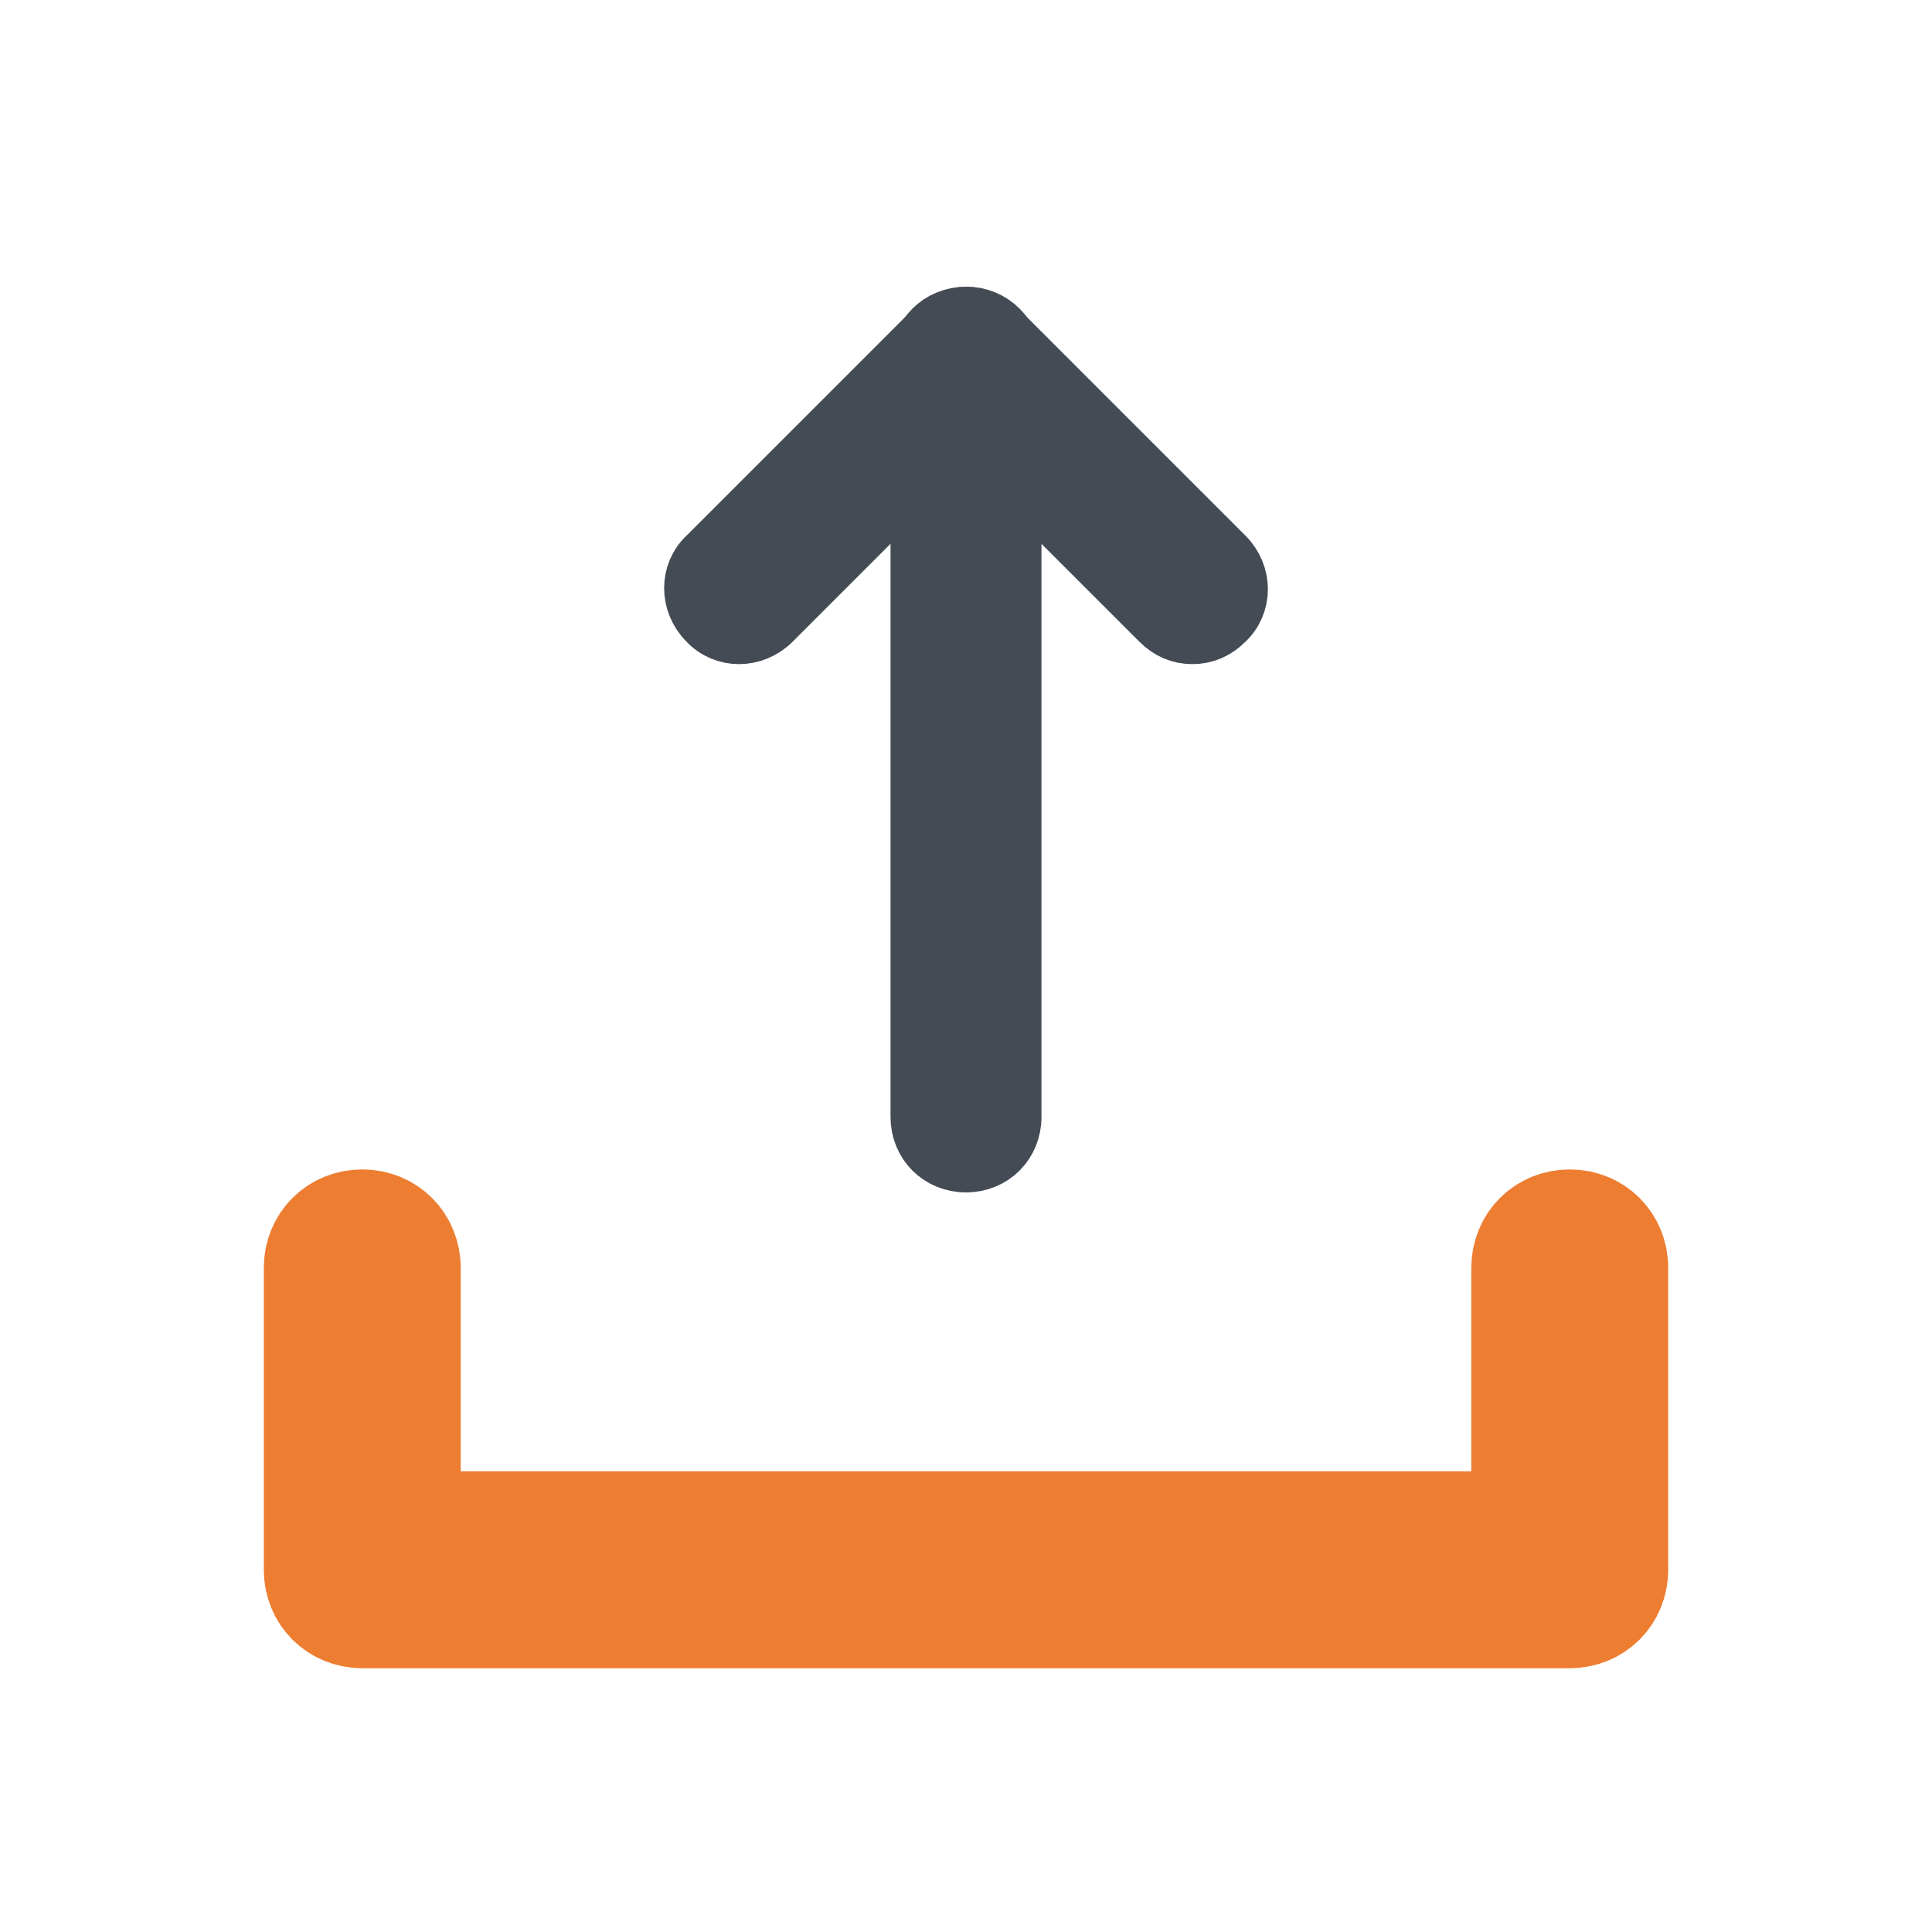 <?xml version="1.0" encoding="UTF-8" standalone="no"?>
<svg
        xmlns:dc="http://purl.org/dc/elements/1.1/"
        xmlns:cc="http://creativecommons.org/ns#"
        xmlns:rdf="http://www.w3.org/1999/02/22-rdf-syntax-ns#"
        xmlns="http://www.w3.org/2000/svg"
        xmlns:sodipodi="http://sodipodi.sourceforge.net/DTD/sodipodi-0.dtd"
        xmlns:inkscape="http://www.inkscape.org/namespaces/inkscape"
        inkscape:version="1.0 (4035a4fb49, 2020-05-01)"
        sodipodi:docname="upload.svg"
        id="svg877"
        version="1.1"
        height="64px"
        width="64px"
        viewBox="0 0 128 128">
  <defs
     id="defs881" />
  <sodipodi:namedview
     inkscape:current-layer="svg877"
     inkscape:window-maximized="0"
     inkscape:window-y="0"
     inkscape:window-x="-7"
     inkscape:cy="38.283252"
     inkscape:cx="39.730142"
     inkscape:zoom="9.0234375"
     showgrid="false"
     id="namedview879"
     inkscape:window-height="1378"
     inkscape:window-width="1718"
     inkscape:pageshadow="2"
     inkscape:pageopacity="0"
     guidetolerance="10"
     gridtolerance="10"
     objecttolerance="10"
     borderopacity="1"
     bordercolor="#666666"
     pagecolor="#ffffff" />
  <path
     style="stroke:#ed7d31;stroke-opacity:1;opacity:1;stroke-width:7.045;stroke-miterlimit:4;stroke-dasharray:none"
     id="path871"
     d="M104,107H24c-1.7,0-3-1.3-3-3V84c0-1.7,1.3-3,3-3s3,1.3,3,3v17h74V84c0-1.7,1.3-3,3-3s3,1.3,3,3v20C107,105.7,105.7,107,104,107z"
     fill="#ed7d31" />
  <path
     style="stroke-width:4;stroke-miterlimit:4;stroke-dasharray:none;stroke:#444b54;stroke-opacity:1"
     id="path873"
     d="M64,77c-1.7,0-3-1.3-3-3V24c0-1.7,1.3-3,3-3s3,1.3,3,3v50C67,75.7,65.7,77,64,77z"
     fill="#444b54" />
  <path
     style="stroke-width:4;stroke-miterlimit:4;stroke-dasharray:none;stroke:#444b54;stroke-opacity:1"
     id="path875"
     d="M79,42c-0.8,0-1.5-0.3-2.1-0.9L64,28.2L51.1,41.1c-1.2,1.2-3.1,1.2-4.2,0c-1.2-1.2-1.2-3.1,0-4.2l15-15c1.2-1.2,3.1-1.2,4.2,0l15,15c1.2,1.2,1.2,3.1,0,4.2C80.5,41.7,79.8,42,79,42z"
     fill="#444b54" />
</svg>
